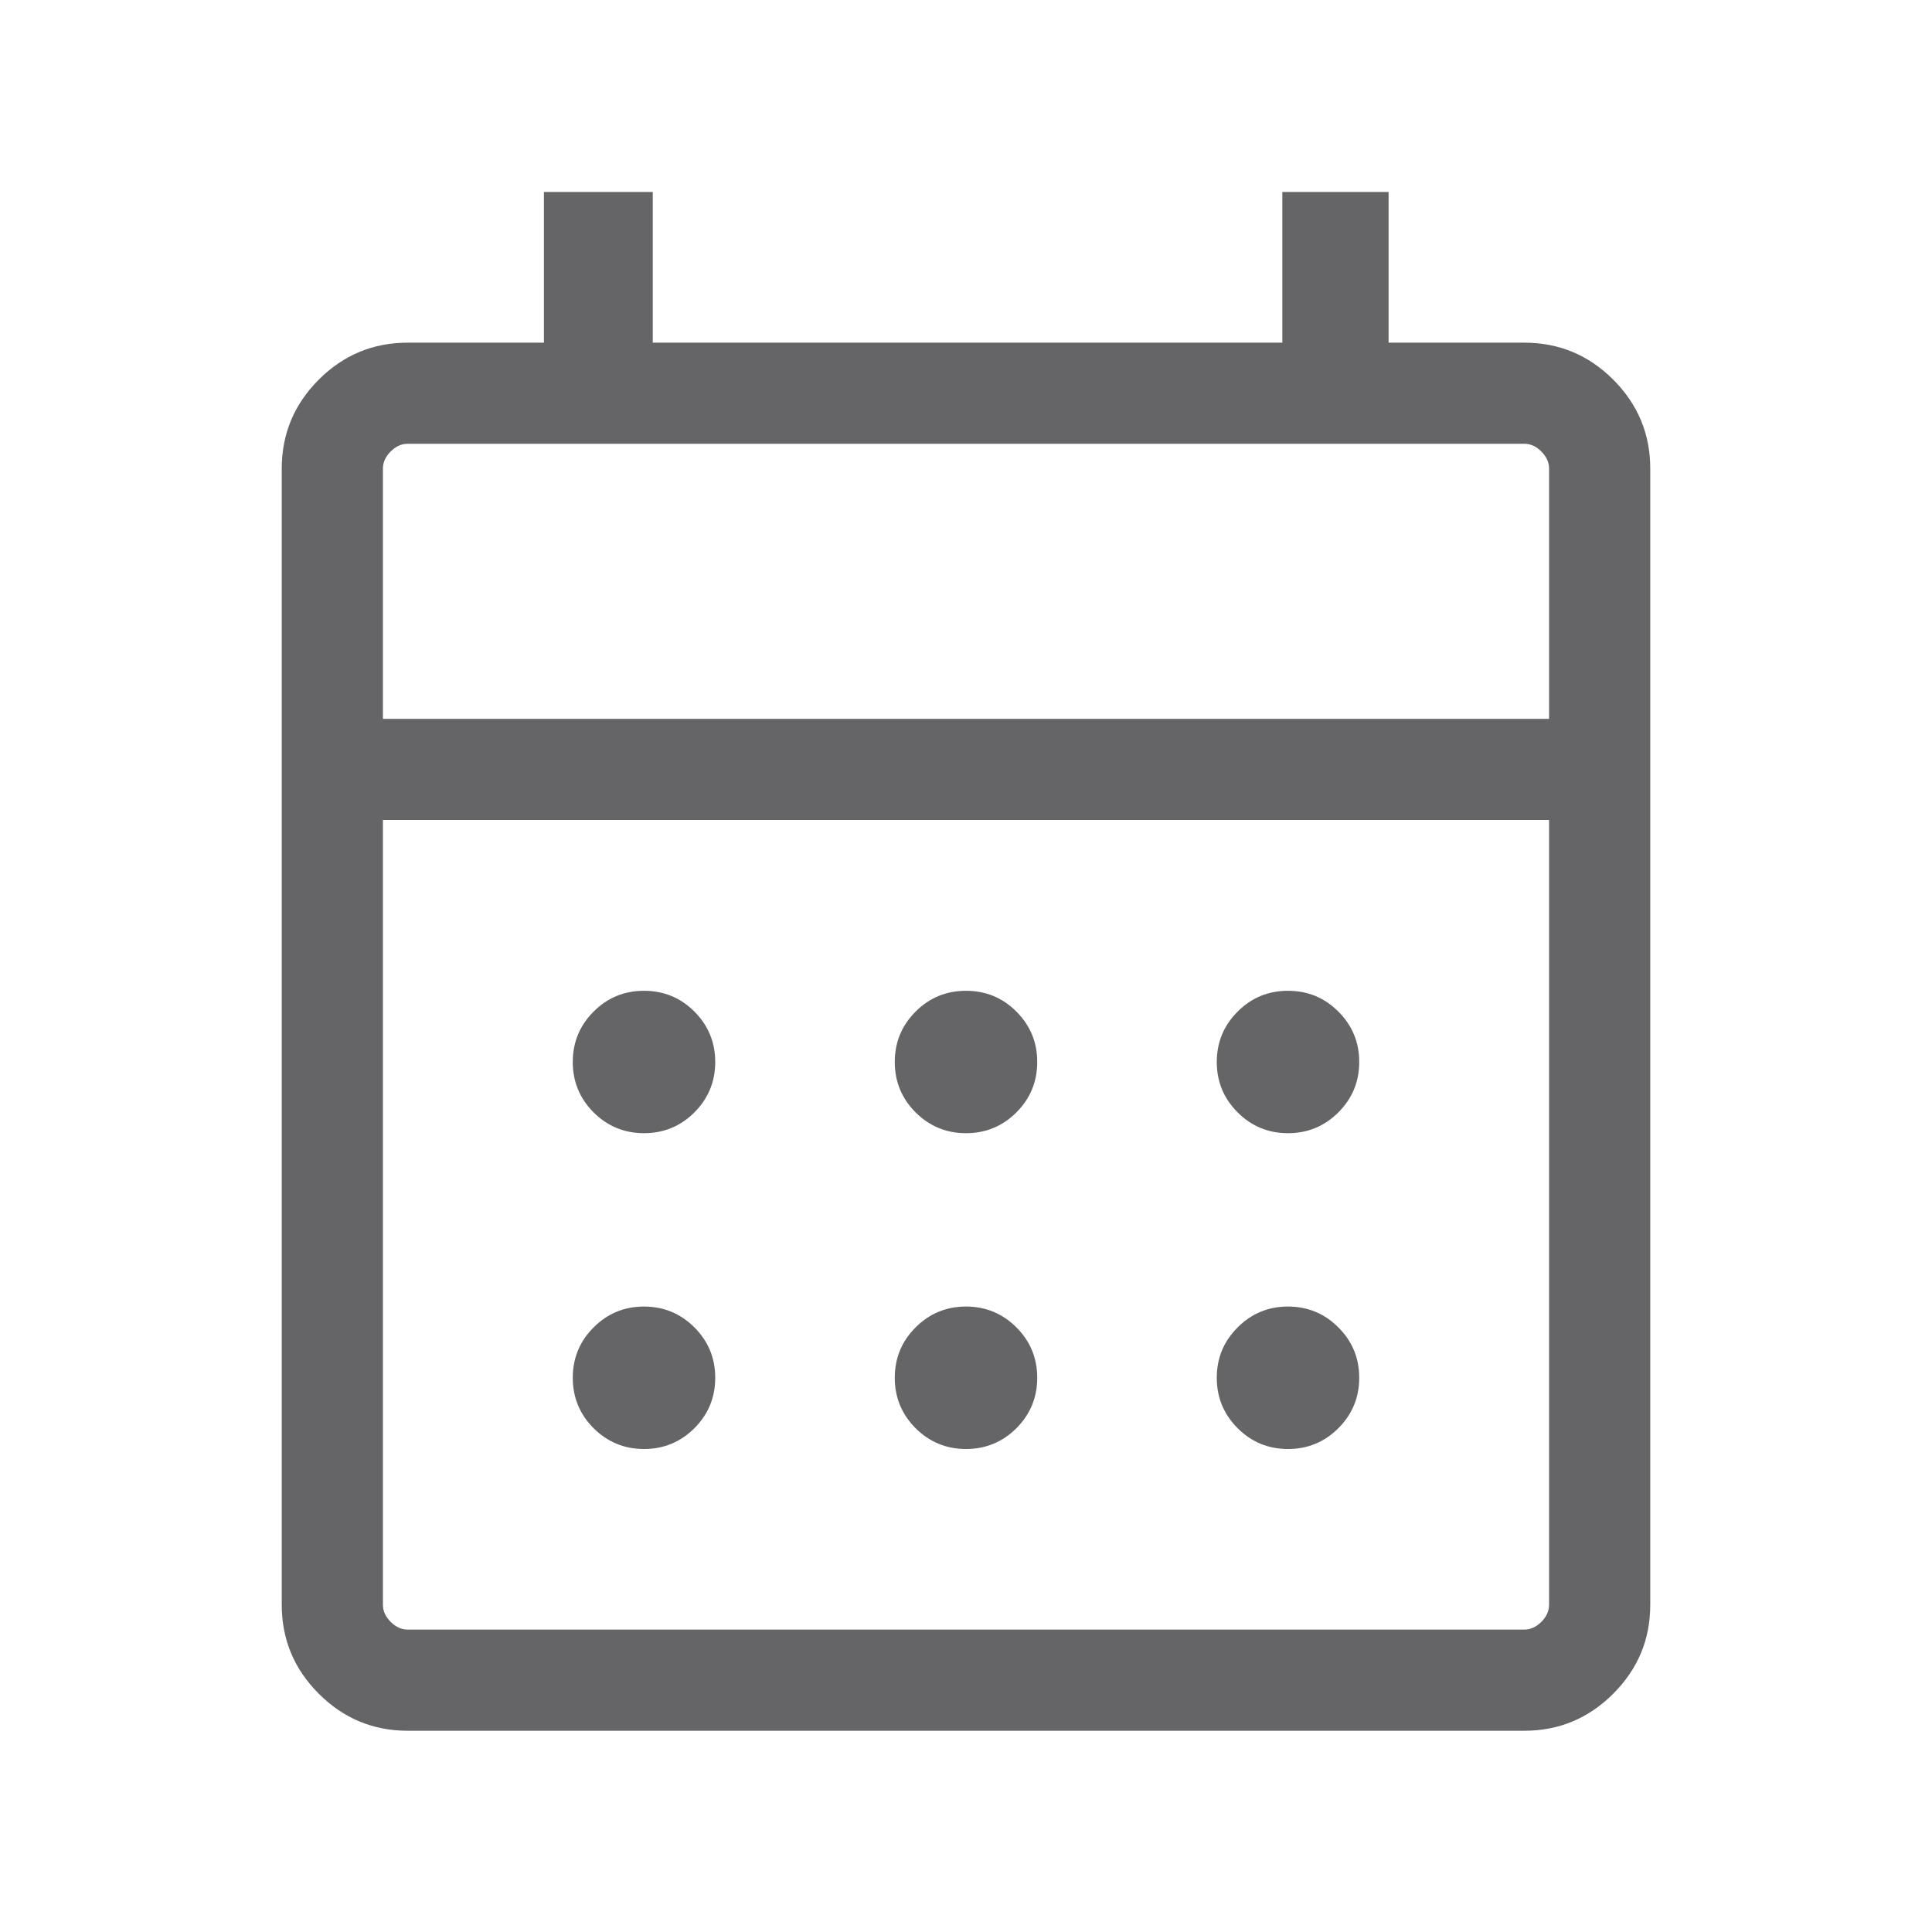 <svg width="30" height="30" viewBox="0 0 30 30" fill="none" xmlns="http://www.w3.org/2000/svg">
<mask id="mask0_634_376" style="mask-type:alpha" maskUnits="userSpaceOnUse" x="0" y="0" width="30" height="30">
<rect width="30" height="30" fill="#D9D9D9"/>
</mask>
<g mask="url(#mask0_634_376)">
<path d="M6.33 26.875C5.793 26.875 5.333 26.683 4.95 26.3C4.567 25.917 4.375 25.457 4.375 24.92V7.276C4.375 6.738 4.567 6.278 4.95 5.895C5.333 5.512 5.793 5.321 6.33 5.321H8.446V2.981H10.136V5.321H19.912V2.981H21.562V5.321H23.67C24.207 5.321 24.667 5.512 25.05 5.895C25.433 6.278 25.625 6.738 25.625 7.276V24.92C25.625 25.457 25.433 25.917 25.05 26.3C24.667 26.683 24.207 26.875 23.67 26.875H6.33ZM6.33 25.304H23.67C23.766 25.304 23.854 25.264 23.934 25.184C24.014 25.104 24.054 25.016 24.054 24.92V12.732H5.946V24.92C5.946 25.016 5.986 25.104 6.066 25.184C6.146 25.264 6.234 25.304 6.33 25.304ZM5.946 11.162H24.054V7.276C24.054 7.18 24.014 7.091 23.934 7.011C23.854 6.931 23.766 6.891 23.67 6.891H6.33C6.234 6.891 6.146 6.931 6.066 7.011C5.986 7.091 5.946 7.18 5.946 7.276V11.162ZM15 17.596C14.694 17.596 14.433 17.488 14.217 17.273C14.002 17.057 13.894 16.797 13.894 16.49C13.894 16.184 14.002 15.924 14.217 15.708C14.433 15.492 14.694 15.385 15 15.385C15.306 15.385 15.567 15.492 15.783 15.708C15.998 15.924 16.106 16.184 16.106 16.49C16.106 16.797 15.998 17.057 15.783 17.273C15.567 17.488 15.306 17.596 15 17.596ZM10 17.596C9.694 17.596 9.433 17.488 9.217 17.273C9.002 17.057 8.894 16.797 8.894 16.49C8.894 16.184 9.002 15.924 9.217 15.708C9.433 15.492 9.694 15.385 10 15.385C10.306 15.385 10.567 15.492 10.783 15.708C10.998 15.924 11.106 16.184 11.106 16.49C11.106 16.797 10.998 17.057 10.783 17.273C10.567 17.488 10.306 17.596 10 17.596ZM20 17.596C19.694 17.596 19.433 17.488 19.218 17.273C19.002 17.057 18.894 16.797 18.894 16.49C18.894 16.184 19.002 15.924 19.218 15.708C19.433 15.492 19.694 15.385 20 15.385C20.306 15.385 20.567 15.492 20.782 15.708C20.998 15.924 21.106 16.184 21.106 16.49C21.106 16.797 20.998 17.057 20.782 17.273C20.567 17.488 20.306 17.596 20 17.596ZM15 22.5C14.694 22.5 14.433 22.392 14.217 22.177C14.002 21.961 13.894 21.7 13.894 21.394C13.894 21.088 14.002 20.827 14.217 20.612C14.433 20.396 14.694 20.288 15 20.288C15.306 20.288 15.567 20.396 15.783 20.612C15.998 20.827 16.106 21.088 16.106 21.394C16.106 21.7 15.998 21.961 15.783 22.177C15.567 22.392 15.306 22.5 15 22.5ZM10 22.5C9.694 22.5 9.433 22.392 9.217 22.177C9.002 21.961 8.894 21.7 8.894 21.394C8.894 21.088 9.002 20.827 9.217 20.612C9.433 20.396 9.694 20.288 10 20.288C10.306 20.288 10.567 20.396 10.783 20.612C10.998 20.827 11.106 21.088 11.106 21.394C11.106 21.7 10.998 21.961 10.783 22.177C10.567 22.392 10.306 22.5 10 22.5ZM20 22.5C19.694 22.5 19.433 22.392 19.218 22.177C19.002 21.961 18.894 21.7 18.894 21.394C18.894 21.088 19.002 20.827 19.218 20.612C19.433 20.396 19.694 20.288 20 20.288C20.306 20.288 20.567 20.396 20.782 20.612C20.998 20.827 21.106 21.088 21.106 21.394C21.106 21.7 20.998 21.961 20.782 22.177C20.567 22.392 20.306 22.5 20 22.5Z" fill="#656466"/>
</g>
</svg>
